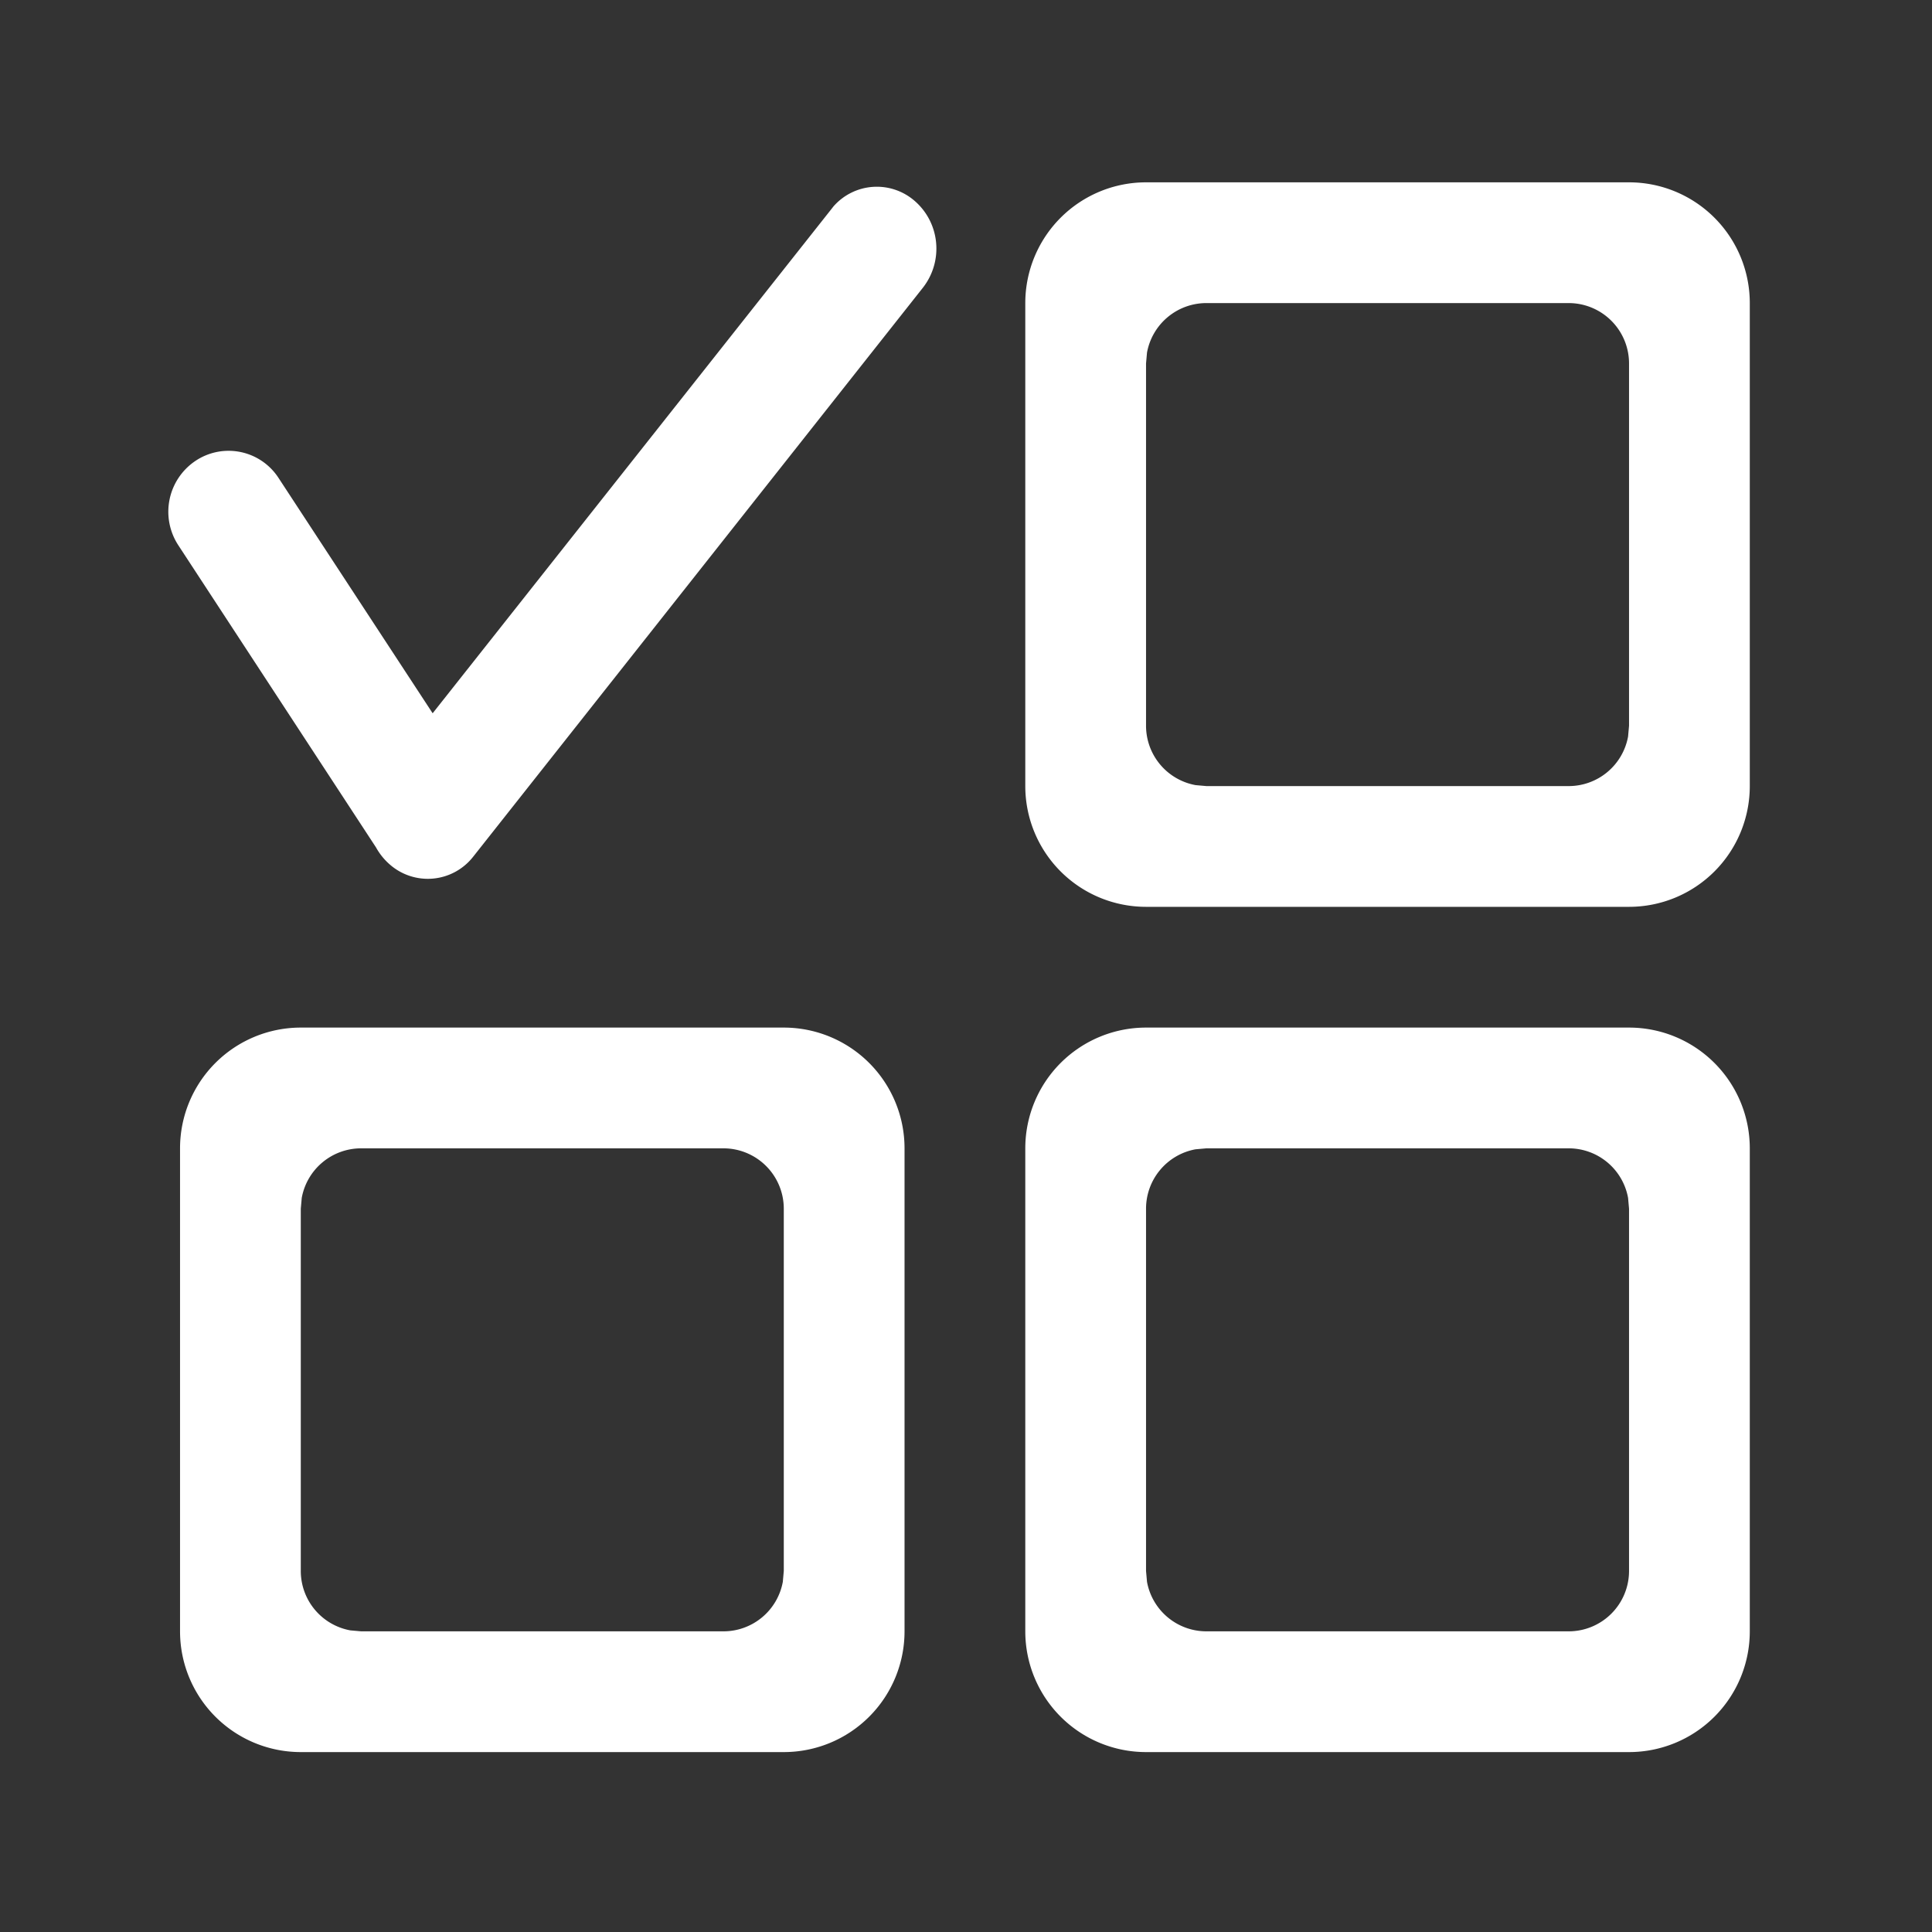 <?xml version="1.0" standalone="no"?><!DOCTYPE svg PUBLIC "-//W3C//DTD SVG 1.1//EN" "http://www.w3.org/Graphics/SVG/1.1/DTD/svg11.dtd"><svg t="1723196415113" class="icon" viewBox="0 0 1024 1024" version="1.1" xmlns="http://www.w3.org/2000/svg" p-id="5877" xmlns:xlink="http://www.w3.org/1999/xlink" width="40" height="40"><rect x="0" y="0" width="1024" height="1024" fill="#333333" stroke="none"/><path d="M863.424 544.64a64 64 0 0 1 64 64v256a64 64 0 0 1-64 64h-256a64 64 0 0 1-64-64v-256a64 64 0 0 1 64-64z m-448 0a64 64 0 0 1 64 64v256a64 64 0 0 1-64 64h-256a64 64 0 0 1-64-64v-256a64 64 0 0 1 64-64h256z m416 64h-192l-5.76 0.512a32 32 0 0 0-26.24 31.488v192l0.512 5.76a32 32 0 0 0 31.488 26.24h192a32 32 0 0 0 32-32v-192l-0.512-5.76a32 32 0 0 0-31.488-26.24z m-448 0h-192a32 32 0 0 0-31.488 26.24l-0.512 5.76v192a32 32 0 0 0 26.24 31.488l5.76 0.512h192a32 32 0 0 0 31.488-26.24l0.512-5.76v-192a32 32 0 0 0-32-32z m480-512a64 64 0 0 1 64 64v256a64 64 0 0 1-64 64h-256a64 64 0 0 1-64-64v-256a64 64 0 0 1 64-64h256z m-32 64h-192a32 32 0 0 0-31.488 26.24l-0.512 5.76v192a32 32 0 0 0 26.24 31.488l5.76 0.512h192a32 32 0 0 0 31.488-26.24l0.512-5.76v-192a32 32 0 0 0-32-32zM441.728 109.44a30.528 30.528 0 0 1 43.072-2.944c13.504 11.712 15.36 32 4.288 46.08L250.688 454.208a30.528 30.528 0 0 1-43.968 4.096 33.472 33.472 0 0 1-7.424-9.152L94.528 289.024a32.448 32.448 0 0 1 8.96-44.672 31.552 31.552 0 0 1 44.096 8.896l81.728 124.8 211.52-267.456a30.528 30.528 0 0 1 0.448-0.576z" fill="white" p-id="5878"></path></svg>